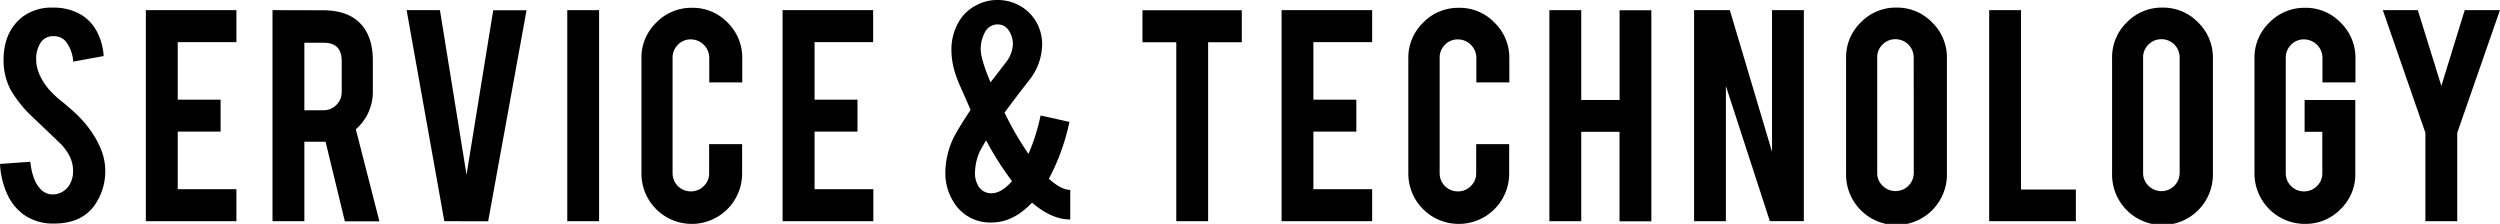<svg xmlns="http://www.w3.org/2000/svg" viewBox="0 0 675.2 60.47"><title>fleld_title01_pc</title><g id="レイヤー_2" data-name="レイヤー 2"><g id="背景"><path d="M28.42,45.56a16,16,0,0,1-3.1,10.18,11.12,11.12,0,0,1-5.91,4,16.22,16.22,0,0,1-4.77.63,13.53,13.53,0,0,1-8.37-2.5,14,14,0,0,1-4.38-5.57A22.36,22.36,0,0,1,0,44.28l8.18-.59q.56,5,2.64,7.22a4.39,4.39,0,0,0,3.55,1.6,5.32,5.32,0,0,0,4.5-2.77A7,7,0,0,0,19.73,46c0-2.37-1.07-4.72-3.23-7.05L8.87,31.67a32.44,32.44,0,0,1-6-7.42,17.15,17.15,0,0,1-1.91-8q0-7.77,5.23-11.78a13,13,0,0,1,8-2.41,14.61,14.61,0,0,1,7.87,2,11.9,11.9,0,0,1,4.11,4.46A16.52,16.52,0,0,1,28,15.14l-8.23,1.5a10,10,0,0,0-2-5.46,4.24,4.24,0,0,0-3.41-1.41,3.91,3.91,0,0,0-3.59,2.1,8,8,0,0,0-1,4.18q0,3.91,3.36,8A28.15,28.15,0,0,0,17,27.64q3,2.5,3.95,3.5a29.09,29.09,0,0,1,4.91,6.28,22.64,22.64,0,0,1,1.32,2.68A15.6,15.6,0,0,1,28.42,45.56Z"/><path d="M39.39,59.74v-57H63.85v8.64H48V26.92H59.58v8.63H48V51.1H63.85v8.64Z"/><path d="M87.15,2.77q7.18,0,10.55,4,3,3.45,3,9.64v8.27a13.33,13.33,0,0,1-4.6,10.23l6.37,24.87H93.14L87.93,38.28H82.2V59.74H73.6v-57ZM92.29,16.5q0-5-4.91-4.95H82.2V29.78h5.18a4.72,4.72,0,0,0,3.48-1.46,4.82,4.82,0,0,0,1.43-3.5Z"/><path d="M120,59.74l-10.18-57h9L126,47.18l7.21-44.41h9l-10.37,57Z"/><path d="M161.8,59.74h-8.59v-57h8.59Z"/><path d="M186.88,60.47a13.59,13.59,0,0,1-13.64-13.6V15.78a13.13,13.13,0,0,1,4-9.67,13.18,13.18,0,0,1,9.64-4,13,13,0,0,1,9.64,4,13.24,13.24,0,0,1,3.95,9.64v6.5h-8.91V15.59a5,5,0,0,0-5-4.95,4.67,4.67,0,0,0-3.47,1.45,4.8,4.8,0,0,0-1.44,3.5V46.78a4.9,4.9,0,0,0,4.91,4.91,4.82,4.82,0,0,0,3.51-1.43,4.68,4.68,0,0,0,1.45-3.48V38.92h8.91v7.95a13.59,13.59,0,0,1-13.59,13.6Z"/><path d="M211.36,59.74v-57h24.46v8.64H220V26.92h11.59v8.63H220V51.1h15.87v8.64Z"/><path d="M288.83,32.92a57.71,57.71,0,0,1-5.55,15.36c2.21,2,4.14,3,5.77,3v8q-5,0-10.32-4.55-5.09,5.37-10.91,5.36a11.45,11.45,0,0,1-10.27-5.54,14.55,14.55,0,0,1-2.23-8,22.38,22.38,0,0,1,2.14-9.19c.24-.51,1-1.91,2.41-4.18.75-1.21,1.51-2.38,2.27-3.5l-1.77-4.05c-.85-1.88-1.43-3.21-1.73-4a23.78,23.78,0,0,1-1.27-4.18,19.9,19.9,0,0,1-.41-4,14.74,14.74,0,0,1,1.68-7,11.31,11.31,0,0,1,5-5A11.81,11.81,0,0,1,269.37,0a12.18,12.18,0,0,1,6.41,1.75,11.56,11.56,0,0,1,4.45,4.84A12.1,12.1,0,0,1,281.46,12a15.75,15.75,0,0,1-3.59,9.78L276,24.19q-2.55,3.31-4.69,6.23a81.44,81.44,0,0,0,6.46,11.14,52.28,52.28,0,0,0,3.27-10.37Zm-21,19.27q2.6,0,5.5-3.27a82,82,0,0,1-7-11c-.55.91-1.09,1.85-1.64,2.82a14.66,14.66,0,0,0-1.36,5.82,6.59,6.59,0,0,0,1,3.86A4,4,0,0,0,267.82,52.19Zm-2.95-38.78q0,2.55,2.63,8.82c.37-.45.73-.91,1.09-1.36l1.14-1.5L271.55,17a8.37,8.37,0,0,0,2-4.91,6,6,0,0,0-.45-2.59Q272,6.59,269.37,6.59A3.88,3.88,0,0,0,265.87,9,9.34,9.34,0,0,0,264.87,13.41Z"/><path d="M317.69,11.41h-9.13V2.77h26.82v8.64h-9.09V59.74h-8.6Z"/><path d="M346.13,59.74v-57h24.46v8.64H354.72V26.92h11.6v8.63h-11.6V51.1h15.87v8.64Z"/><path d="M394,60.47a13.59,13.59,0,0,1-13.64-13.6V15.78a13.17,13.17,0,0,1,4-9.67,13.18,13.18,0,0,1,9.64-4,13,13,0,0,1,9.64,4,13.21,13.21,0,0,1,4,9.64v6.5h-8.91V15.59a5,5,0,0,0-5-4.95,4.71,4.71,0,0,0-3.48,1.45,4.83,4.83,0,0,0-1.43,3.5V46.78a4.88,4.88,0,0,0,4.91,4.91,4.79,4.79,0,0,0,3.5-1.43,4.69,4.69,0,0,0,1.46-3.48V38.92h8.91v7.95A13.59,13.59,0,0,1,394,60.47Z"/><path d="M427.06,35.6V59.74h-8.6v-57h8.6V27h10.36V2.77H446v57h-8.6V35.6Z"/><path d="M467.19,2.73,478.59,41V2.73h8.59v57H478L466.13,23.23V59.74h-8.59v-57Z"/><path d="M512.16,2.05a13.1,13.1,0,0,1,9.66,4,13.14,13.14,0,0,1,4,9.64V46.78a13.62,13.62,0,1,1-27.23,0V15.69a13.13,13.13,0,0,1,4-9.67A13.13,13.13,0,0,1,512.16,2.05Zm4.69,13.45a4.92,4.92,0,0,0-4.91-4.91,4.79,4.79,0,0,0-3.5,1.44A4.65,4.65,0,0,0,507,15.5V46.69a4.65,4.65,0,0,0,1.46,3.48,4.78,4.78,0,0,0,3.5,1.43,4.9,4.9,0,0,0,4.91-4.91Z"/><path d="M560.65,59.74H537.24v-57h8.59V51.19h14.82Z"/><path d="M584,2.05a13.13,13.13,0,0,1,9.66,4,13.17,13.17,0,0,1,4,9.64V46.78a13.62,13.62,0,1,1-27.23,0V15.69a13.13,13.13,0,0,1,4-9.67A13.14,13.14,0,0,1,584,2.05Zm4.68,13.45a4.9,4.9,0,0,0-4.91-4.91,4.79,4.79,0,0,0-3.5,1.44,4.68,4.68,0,0,0-1.46,3.47V46.69a4.69,4.69,0,0,0,1.46,3.48,4.92,4.92,0,0,0,8.41-3.48Z"/><path d="M622.53,60.47a13.61,13.61,0,0,1-13.64-13.6V15.78a13.13,13.13,0,0,1,4-9.67,13.17,13.17,0,0,1,9.64-4,13,13,0,0,1,9.63,4,13.21,13.21,0,0,1,4,9.64v6.5h-8.91V15.59a5,5,0,0,0-5-4.95,4.71,4.71,0,0,0-3.48,1.45,4.83,4.83,0,0,0-1.43,3.5V46.78a4.88,4.88,0,0,0,4.91,4.91,4.81,4.81,0,0,0,3.5-1.42,4.7,4.7,0,0,0,1.46-3.47V35.6h-4.78V27h13.69V46.87a13,13,0,0,1-4,9.64A13.16,13.16,0,0,1,622.53,60.47Z"/><path d="M655.05,35.87,643.55,2.73H653l6.36,20.46,6.32-20.46h9.51L663.65,35.87V59.74h-8.6Z"/></g></g></svg>